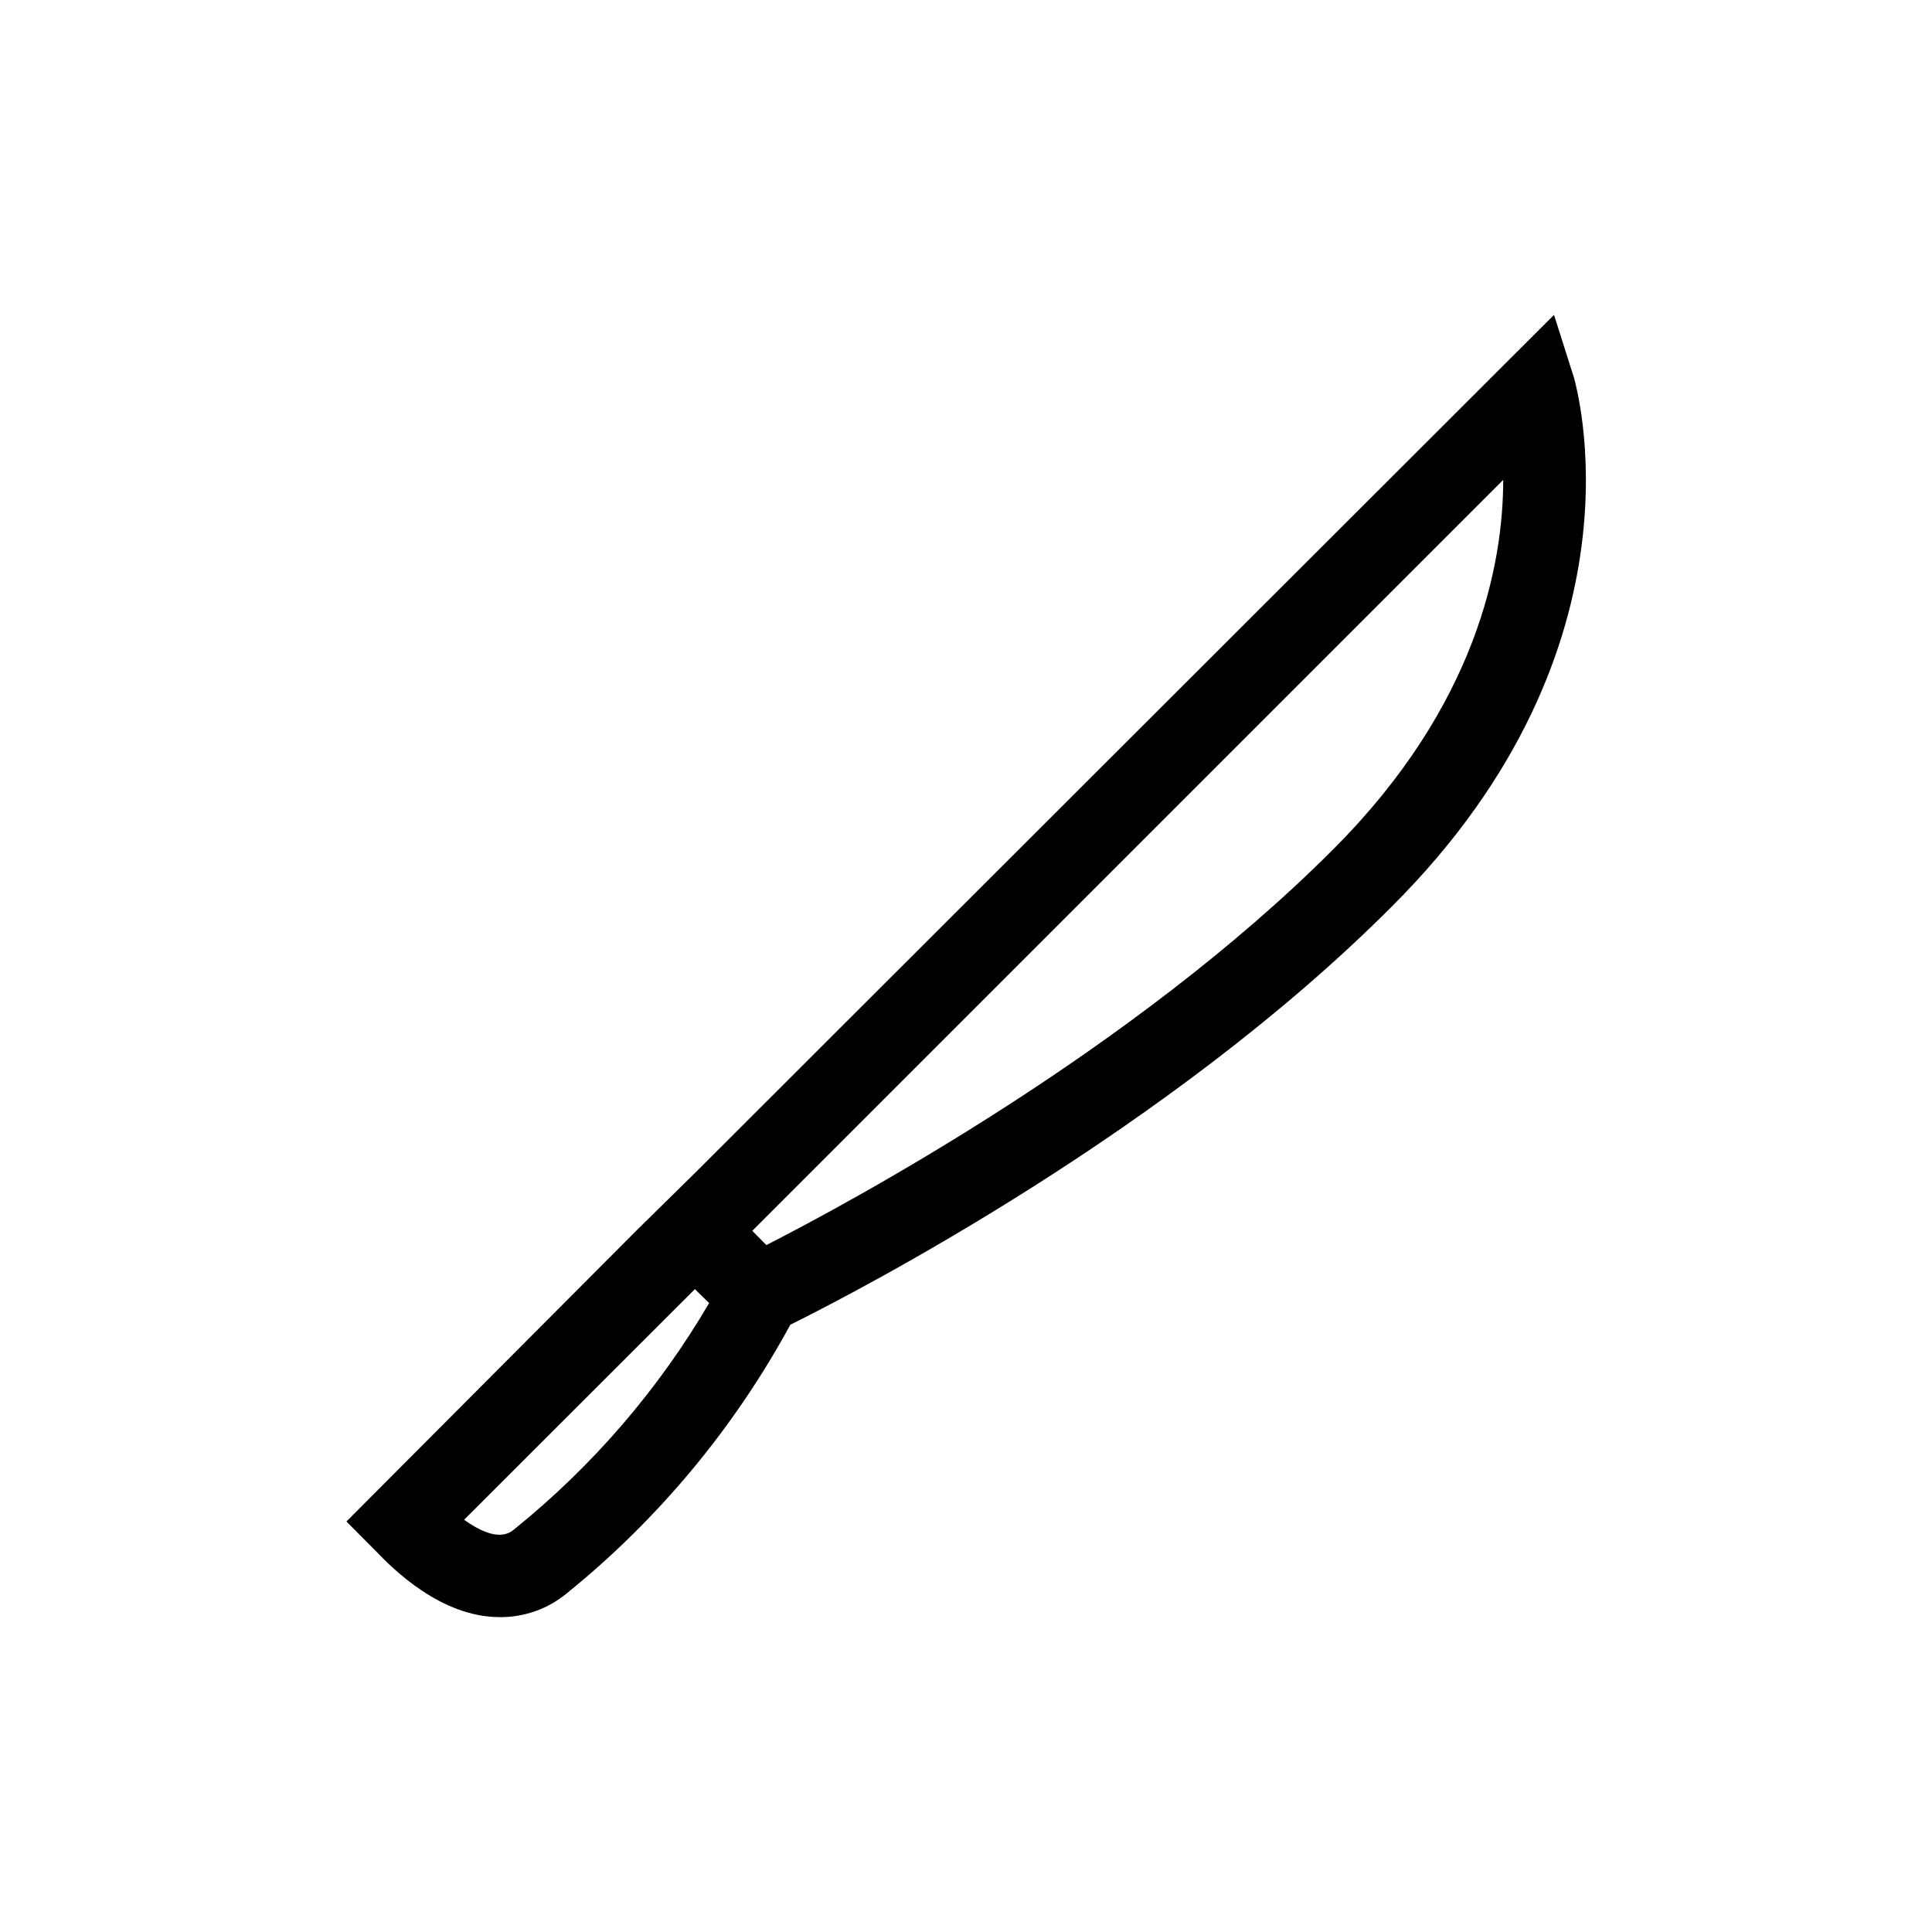 <?xml version="1.0" encoding="UTF-8"?>
<!-- Uploaded to: SVG Repo, www.svgrepo.com, Generator: SVG Repo Mixer Tools -->
<svg fill="#000000" width="800px" height="800px" version="1.1" viewBox="144 144 512 512" xmlns="http://www.w3.org/2000/svg">
 <path d="m561.22 244.42-5.391-16.977-227.67 227.42-15.367 15.113-76.98 77.234 7.609 7.656c4.785 5.039 17.531 17.684 32.949 17.684l-0.004 0.004c6.504 0.074 12.82-2.156 17.836-6.301 24.23-19.605 44.363-43.797 59.246-71.188 18.289-9.07 100.46-51.691 159.41-110.84 69.625-69.422 48.367-139.1 48.367-139.8zm-229.29 244.9c-13.426 22.926-30.906 43.223-51.59 59.902-1.258 1.059-4.637 3.777-13.352-2.469l61.164-61.113zm15.113-15.418-3.68-3.727 199-199c0 22.117-6.852 59.703-45.039 97.891-53.098 53.25-127.86 93.453-150.13 104.84z"/>
</svg>